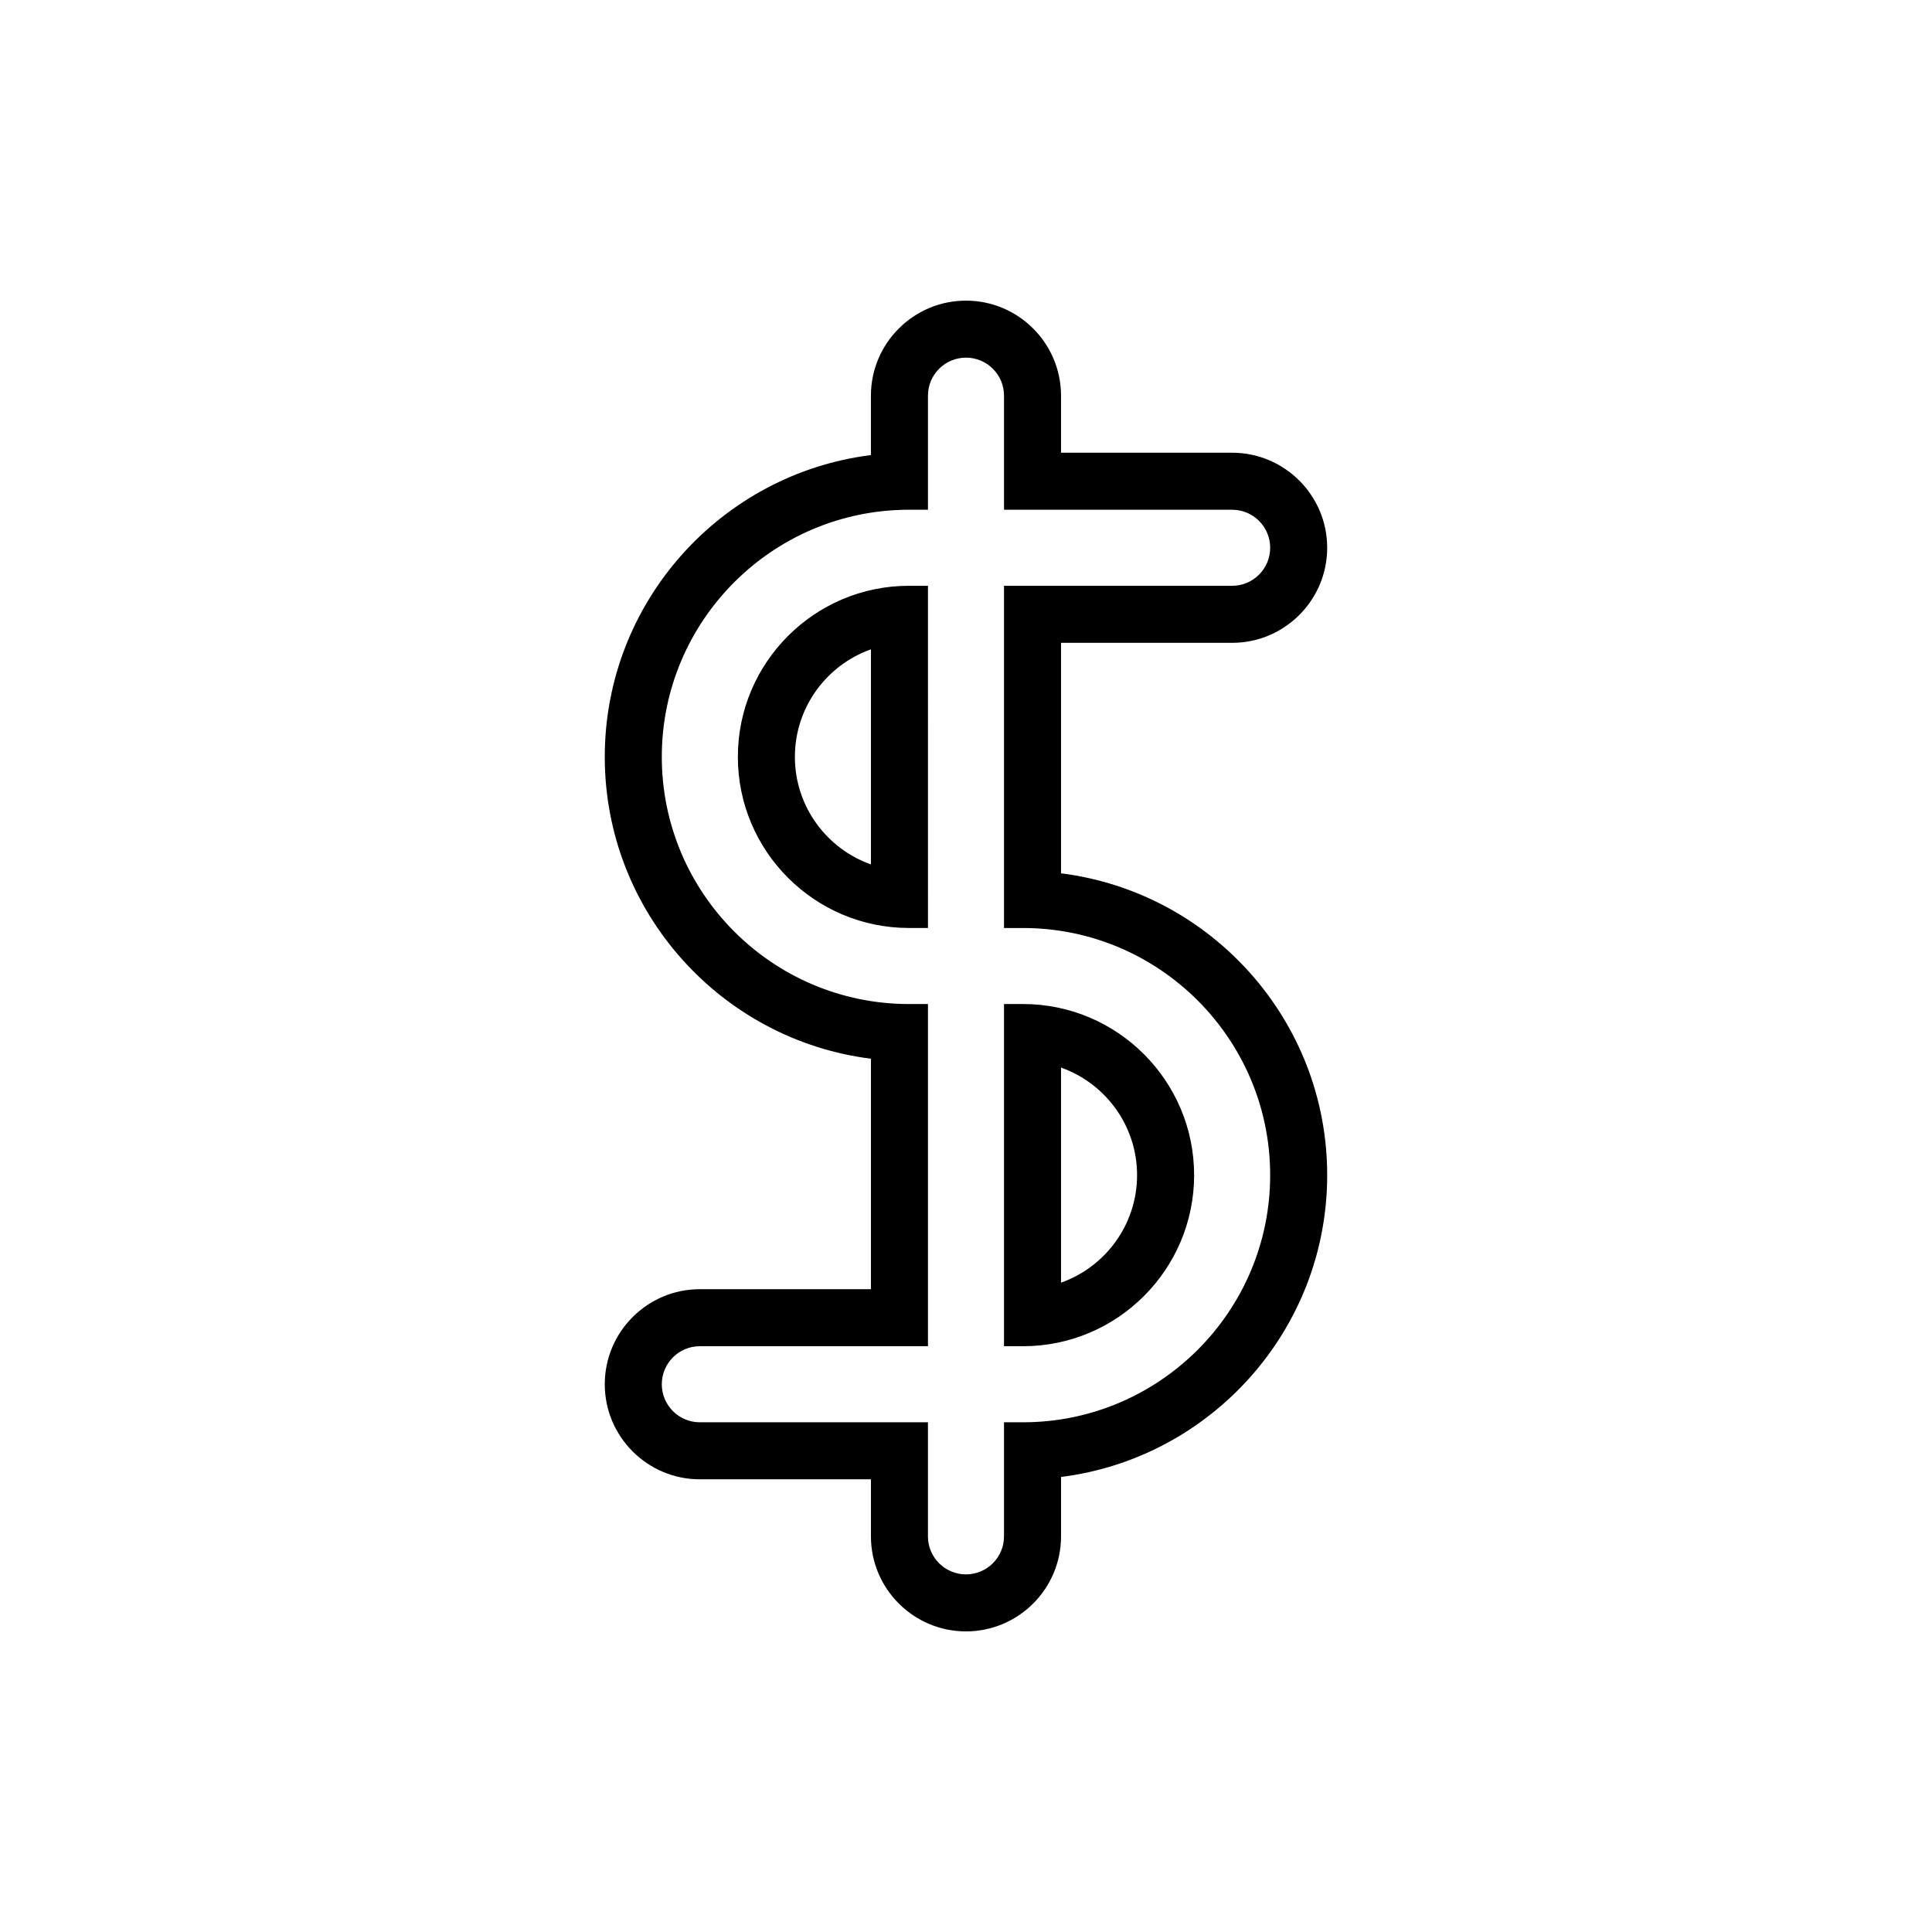 <?xml version="1.0" encoding="UTF-8"?>
<!-- Uploaded to: SVG Repo, www.svgrepo.com, Generator: SVG Repo Mixer Tools -->
<svg fill="#000000" width="800px" height="800px" version="1.1" viewBox="144 144 512 512" xmlns="http://www.w3.org/2000/svg">
 <path d="m339.54 344.58c0 25.004 20.34 45.344 45.344 45.344h5.039l-0.004-90.684h-5.039c-25.004 0-45.34 20.336-45.34 45.34zm35.266 28.5c-11.73-4.156-20.152-15.367-20.152-28.5s8.422-24.344 20.152-28.5zm40.305 36.996h-5.039v90.688h5.039c25.004 0 45.344-20.34 45.344-45.344 0-25.004-20.34-45.344-45.344-45.344zm10.074 73.844v-57c11.73 4.156 20.152 15.367 20.152 28.5 0 13.133-8.422 24.344-20.152 28.5zm0-108.48v-61.082h45.344c13.891 0 25.191-11.301 25.191-25.191s-11.301-25.191-25.191-25.191h-45.344v-15.113c0-13.891-11.301-25.191-25.191-25.191s-25.191 11.301-25.191 25.191v15.738c-39.707 4.981-70.531 38.949-70.531 79.984s30.824 75.008 70.535 79.984v61.082h-45.344c-13.891 0-25.191 11.301-25.191 25.191 0 13.891 11.301 25.191 25.191 25.191h45.344v15.113c0 13.891 11.301 25.191 25.191 25.191s25.191-11.301 25.191-25.191v-15.738c39.707-4.977 70.531-38.949 70.531-79.984 0-41.035-30.824-75.008-70.535-79.984zm-10.074 145.48h-5.039v30.23c0 5.562-4.508 10.078-10.078 10.078-5.566 0-10.078-4.516-10.078-10.078v-30.23h-60.453c-5.566 0-10.078-4.516-10.078-10.078s4.508-10.078 10.078-10.078h60.457v-90.684h-5.039c-36.113 0-65.496-29.383-65.496-65.496s29.383-65.496 65.496-65.496h5.039v-30.23c0-5.562 4.508-10.078 10.078-10.078 5.566 0 10.078 4.516 10.078 10.078v30.23h60.457c5.566 0 10.078 4.516 10.078 10.078s-4.508 10.078-10.078 10.078h-60.461v90.688h5.039c36.113 0 65.496 29.383 65.496 65.496 0 36.109-29.383 65.492-65.496 65.492z"/>
</svg>
